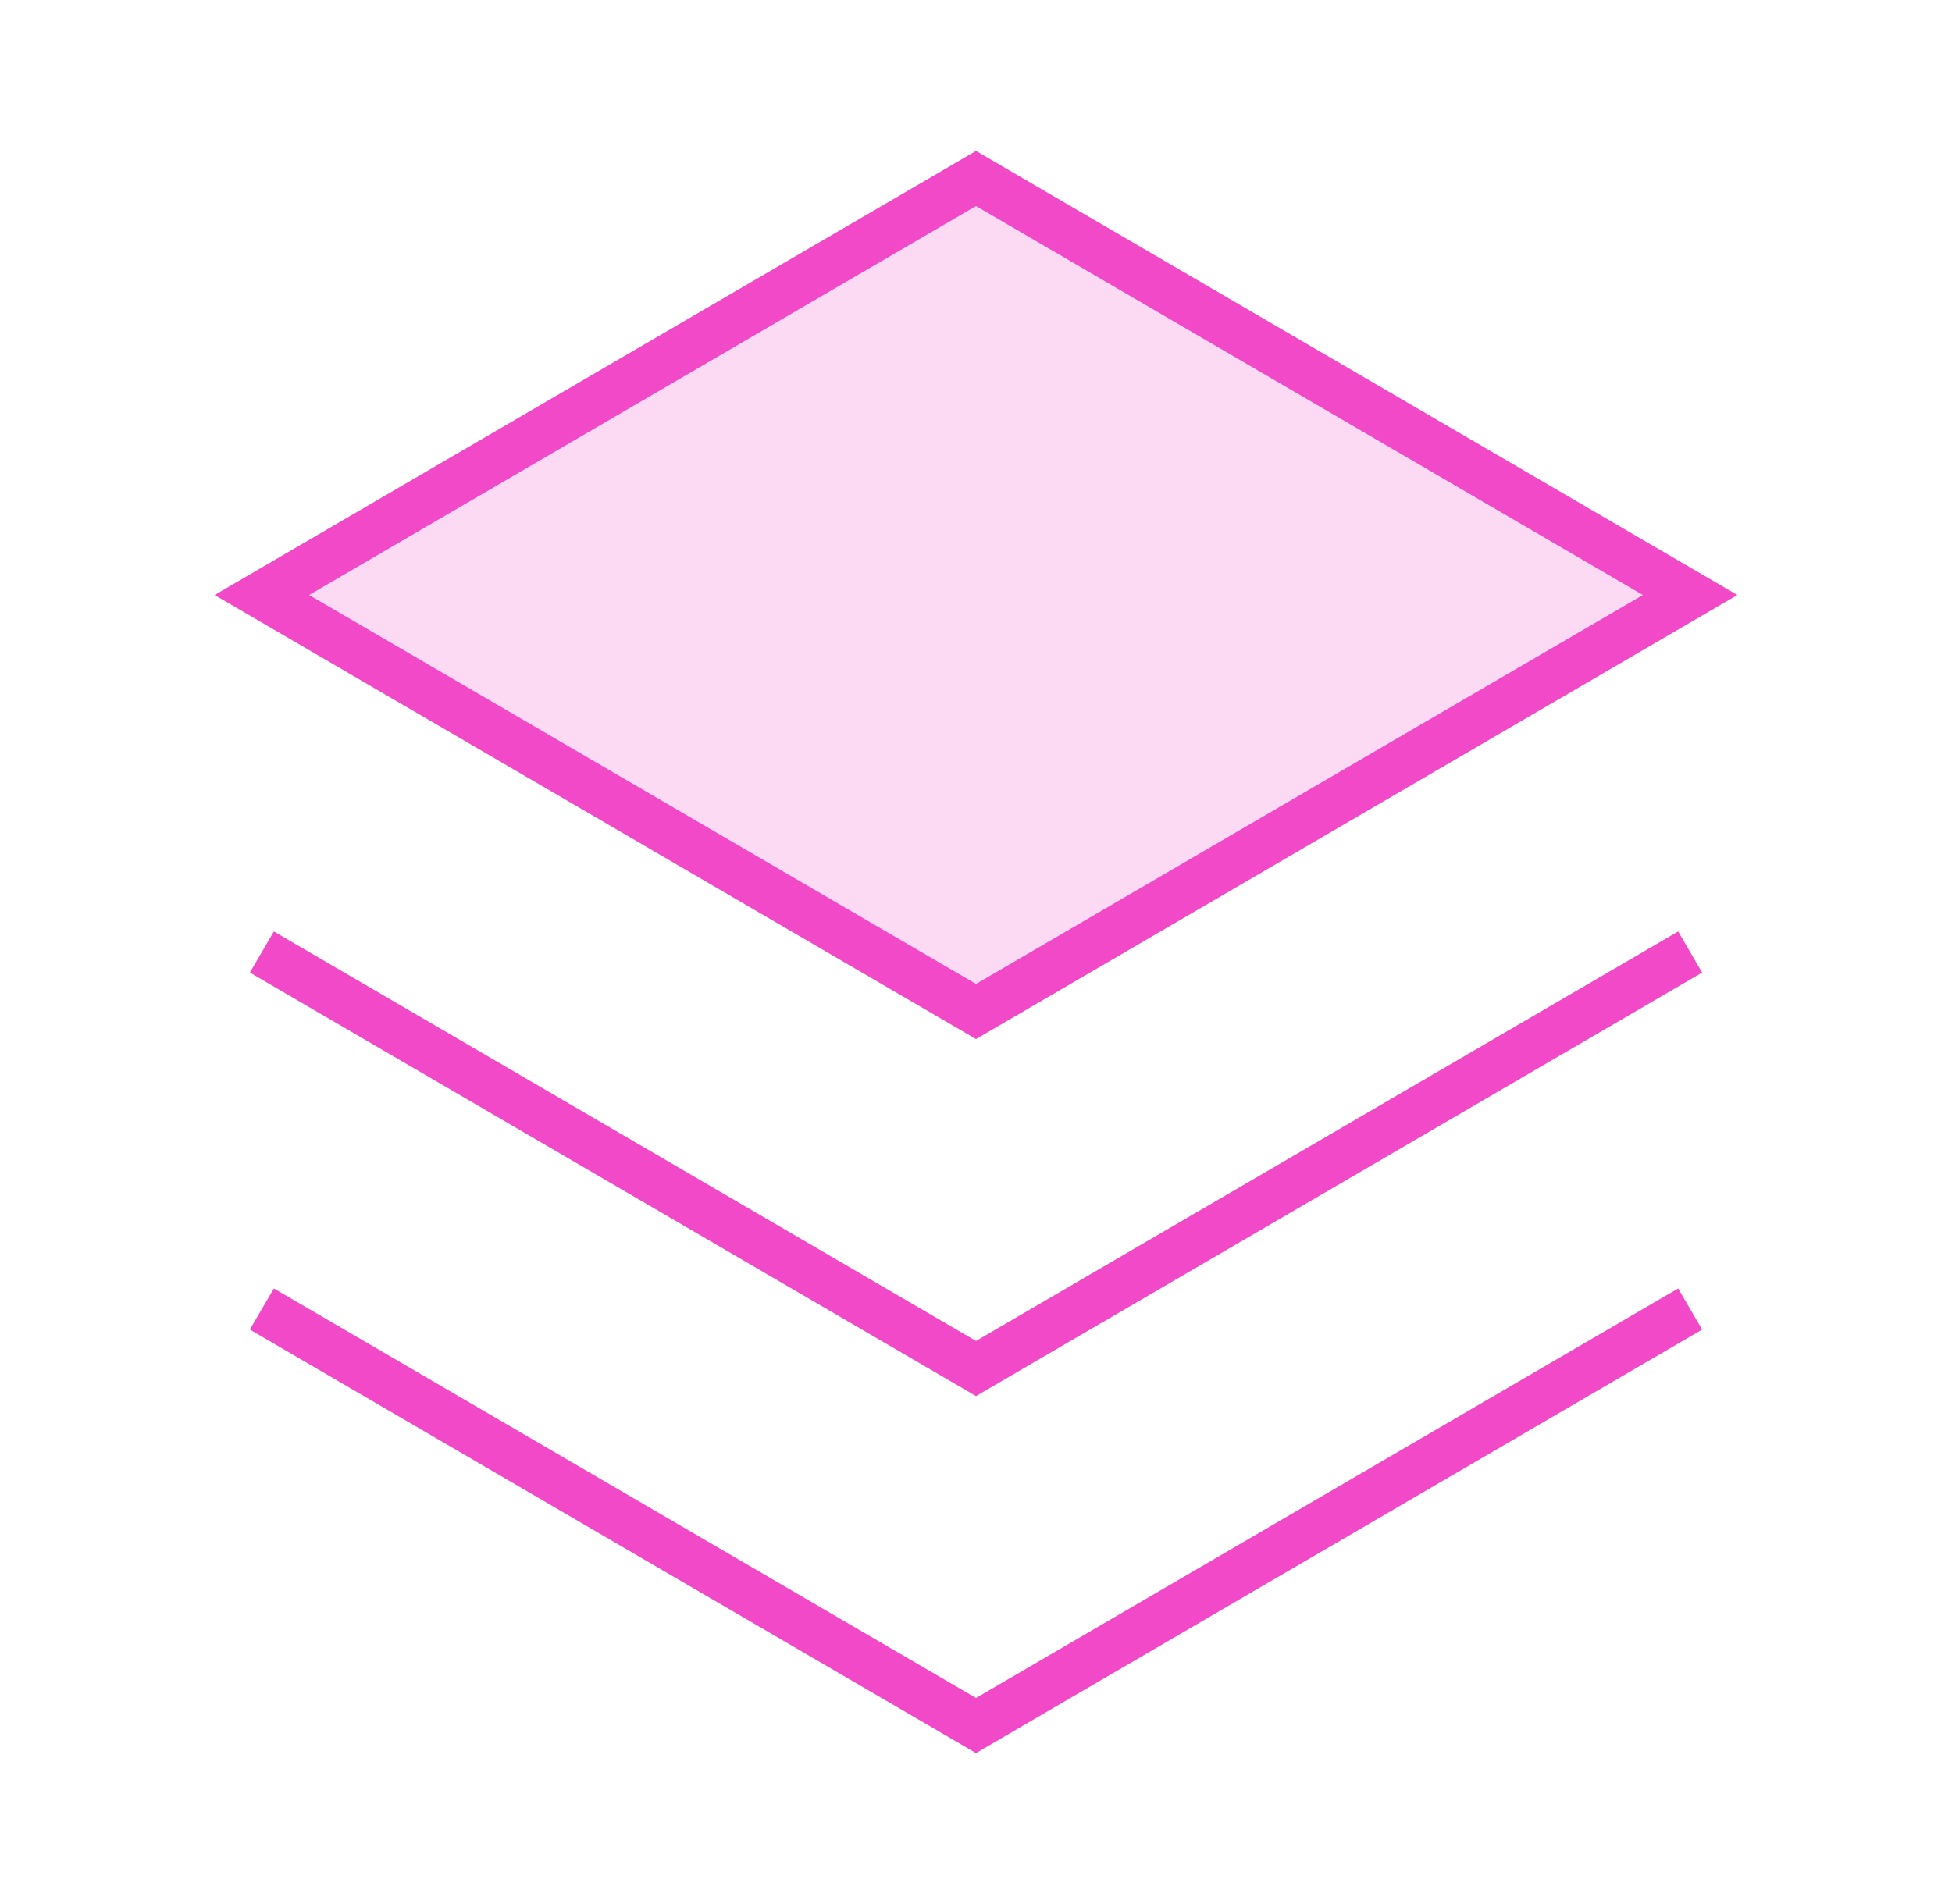 <svg width="41" height="40" viewBox="0 0 41 40" fill="none" xmlns="http://www.w3.org/2000/svg">
    <path opacity="0.2" d="M5.5 12.5L20.5 21.25L35.5 12.5L20.5 3.75L5.5 12.5Z" fill="#F249C8" />
    <path d="M5.5 27.5L20.5 36.25L35.5 27.5" stroke="#F249C8" strokeWidth="2.5"
        strokeLinecap="round" strokeLinejoin="round" />
    <path d="M5.5 20L20.5 28.75L35.5 20" stroke="#F249C8" strokeWidth="2.5" strokeLinecap="round"
        strokeLinejoin="round" />
    <path d="M5.5 12.5L20.5 21.25L35.5 12.5L20.5 3.75L5.5 12.5Z" stroke="#F249C8" strokeWidth="2.5"
        strokeLinecap="round" strokeLinejoin="round" />
</svg>